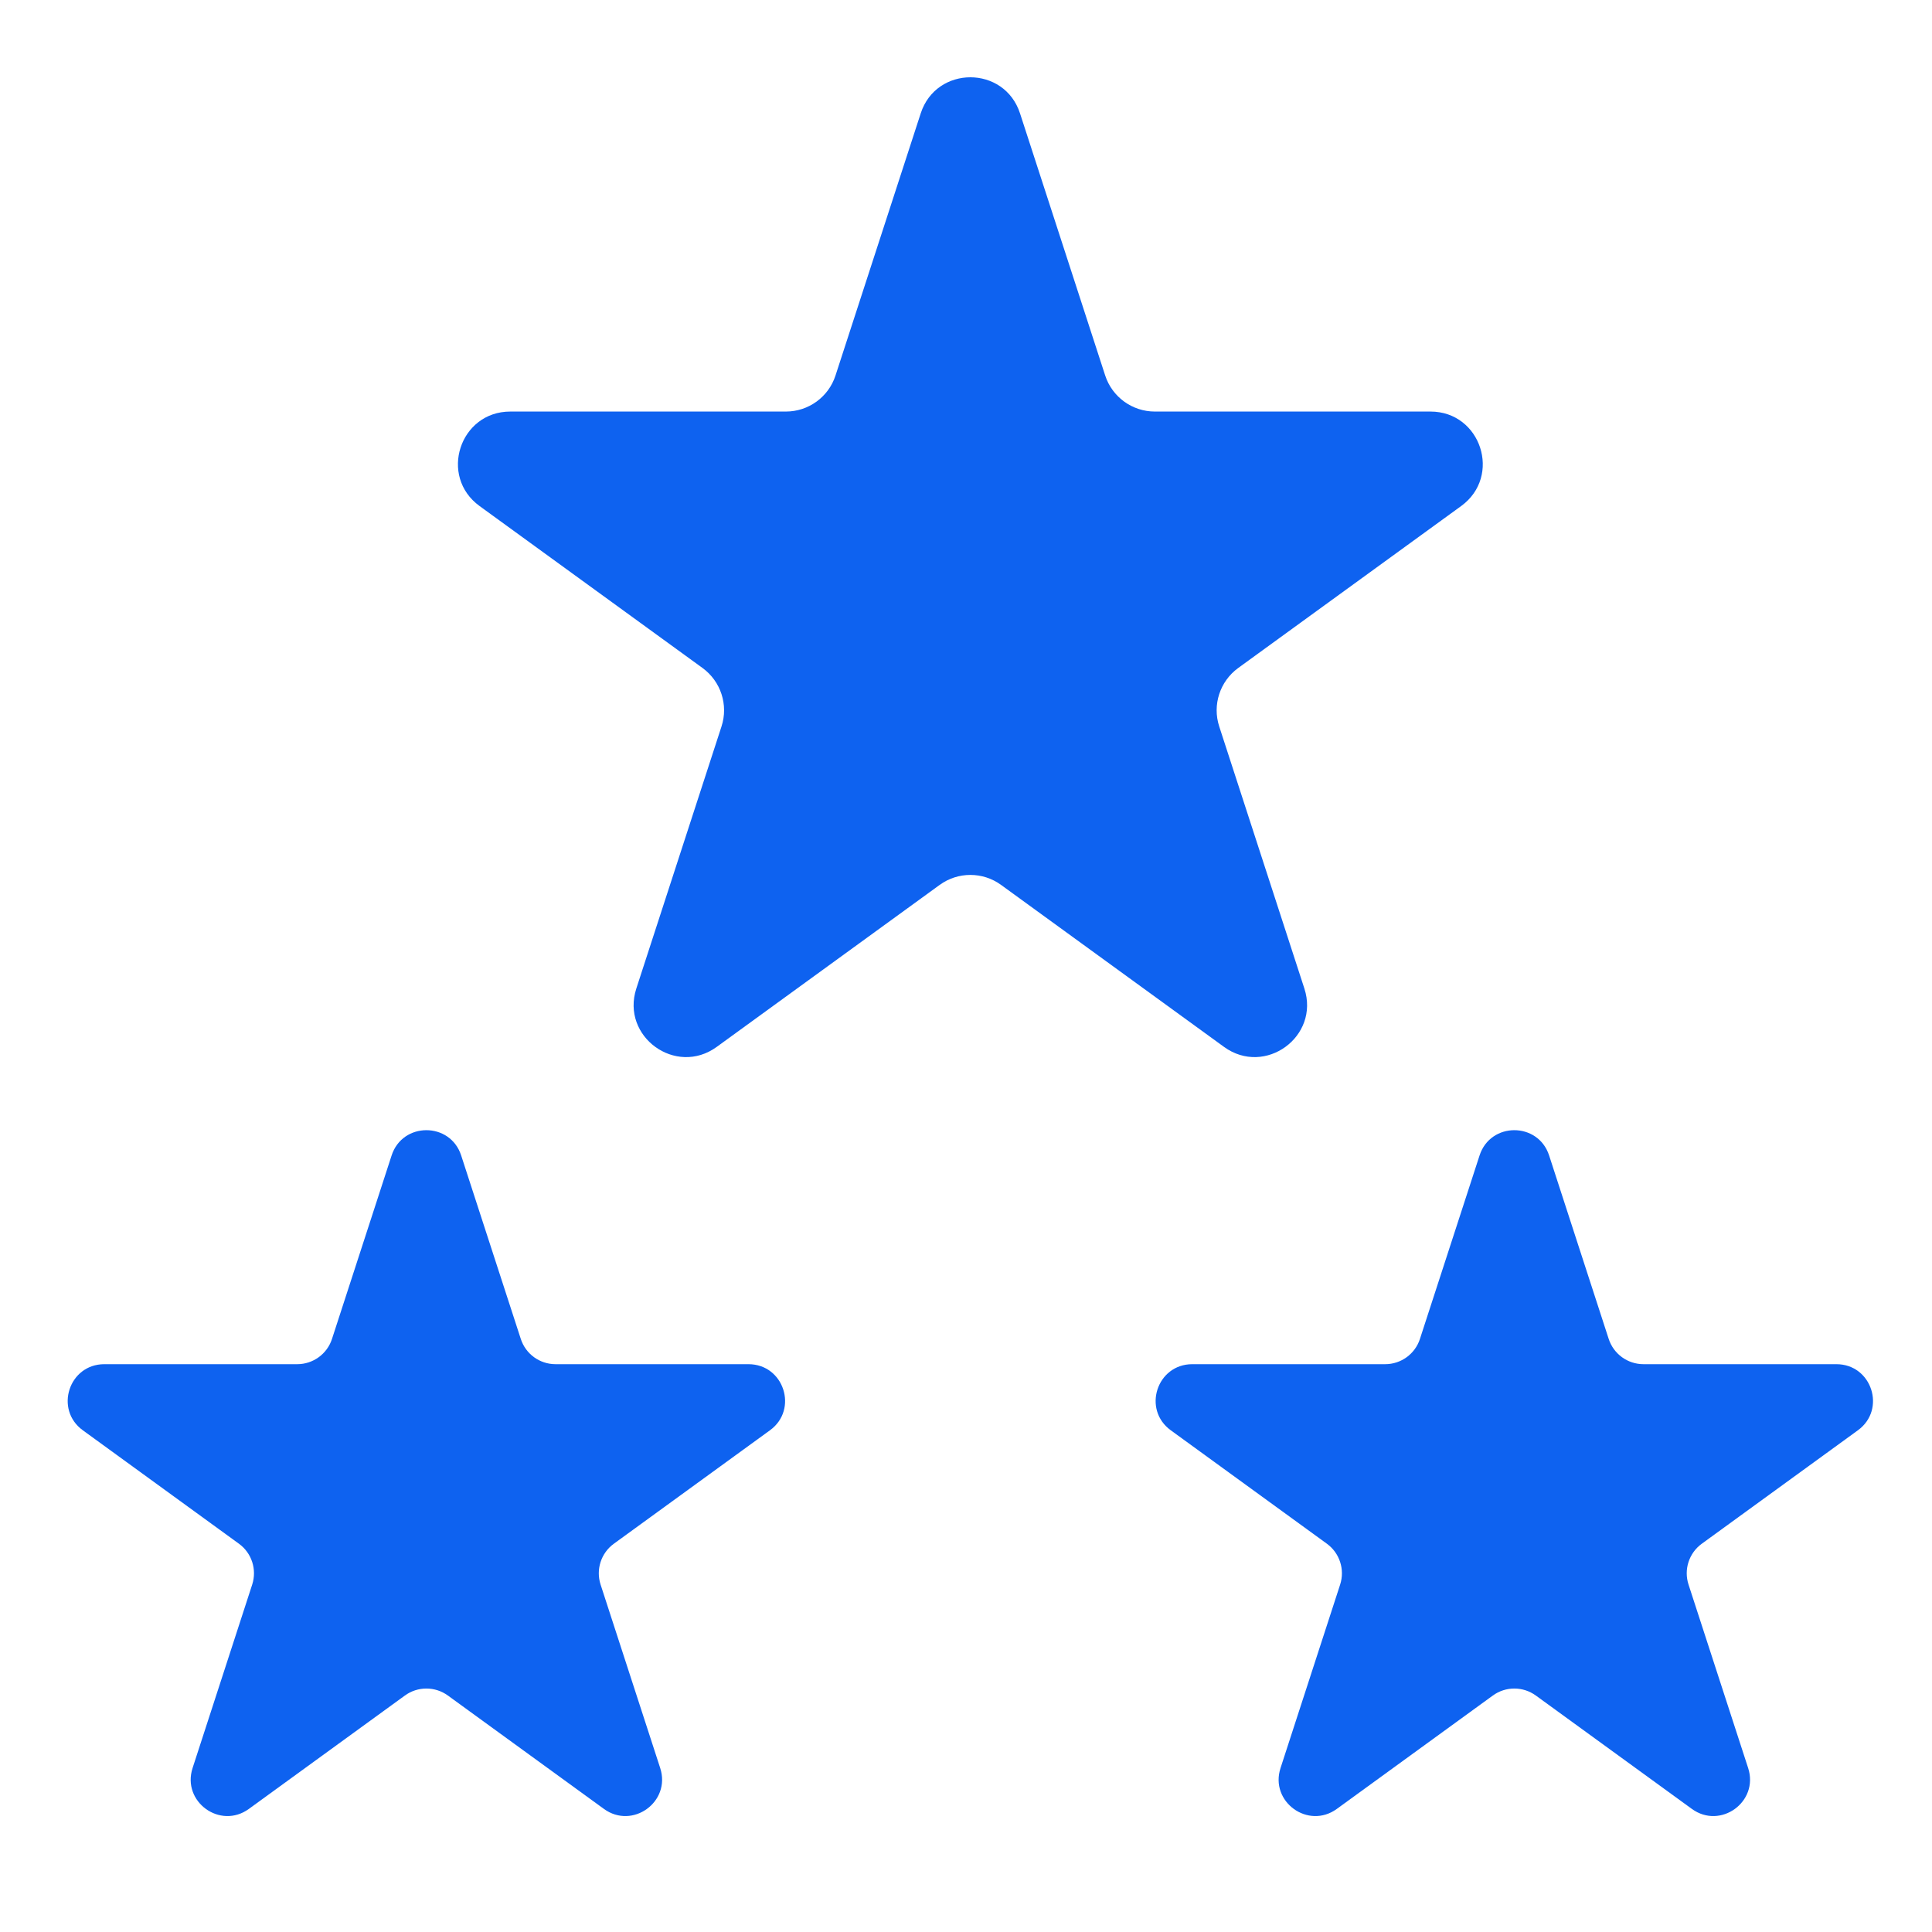 <svg width="50" height="50" viewBox="0 0 50 50" fill="none" xmlns="http://www.w3.org/2000/svg">
<path fill-rule="evenodd" clip-rule="evenodd" d="M23.828 2.934C24.232 1.689 25.994 1.689 26.398 2.934L28.602 9.717C28.783 10.274 29.302 10.651 29.888 10.651H37.02C38.329 10.651 38.874 12.326 37.815 13.096L32.044 17.288C31.571 17.633 31.372 18.243 31.553 18.799L33.757 25.583C34.162 26.828 32.737 27.863 31.678 27.094L25.907 22.901C25.434 22.557 24.792 22.557 24.319 22.901L18.548 27.094C17.489 27.863 16.064 26.828 16.468 25.583L18.673 18.799C18.854 18.243 18.655 17.633 18.182 17.288L12.411 13.096C11.352 12.326 11.896 10.651 13.206 10.651H20.338C20.924 10.651 21.443 10.274 21.623 9.717L23.828 2.934ZM38.291 29.903C38.574 29.031 39.807 29.031 40.091 29.903L41.633 34.651C41.76 35.041 42.123 35.305 42.533 35.305H47.526C48.442 35.305 48.823 36.477 48.082 37.016L44.043 39.951C43.711 40.192 43.572 40.619 43.699 41.008L45.242 45.757C45.525 46.629 44.528 47.353 43.786 46.815L39.747 43.88C39.415 43.639 38.966 43.639 38.635 43.88L34.596 46.815C33.854 47.353 32.856 46.629 33.14 45.757L34.683 41.008C34.809 40.619 34.67 40.192 34.339 39.951L30.3 37.016C29.558 36.477 29.939 35.305 30.856 35.305H35.849C36.258 35.305 36.622 35.041 36.748 34.651L38.291 29.903ZM11.935 29.903C11.652 29.031 10.418 29.031 10.135 29.903L8.592 34.651C8.466 35.041 8.102 35.305 7.693 35.305H2.7C1.783 35.305 1.402 36.477 2.144 37.016L6.183 39.951C6.515 40.192 6.653 40.619 6.527 41.008L4.984 45.757C4.701 46.629 5.698 47.353 6.44 46.815L10.479 43.88C10.81 43.639 11.259 43.639 11.591 43.88L15.63 46.815C16.372 47.353 17.369 46.629 17.086 45.757L15.543 41.008C15.417 40.619 15.555 40.192 15.887 39.951L19.926 37.016C20.668 36.477 20.287 35.305 19.37 35.305H14.377C13.967 35.305 13.604 35.041 13.478 34.651L11.935 29.903Z" fill="#0E62F0"/>
</svg>
